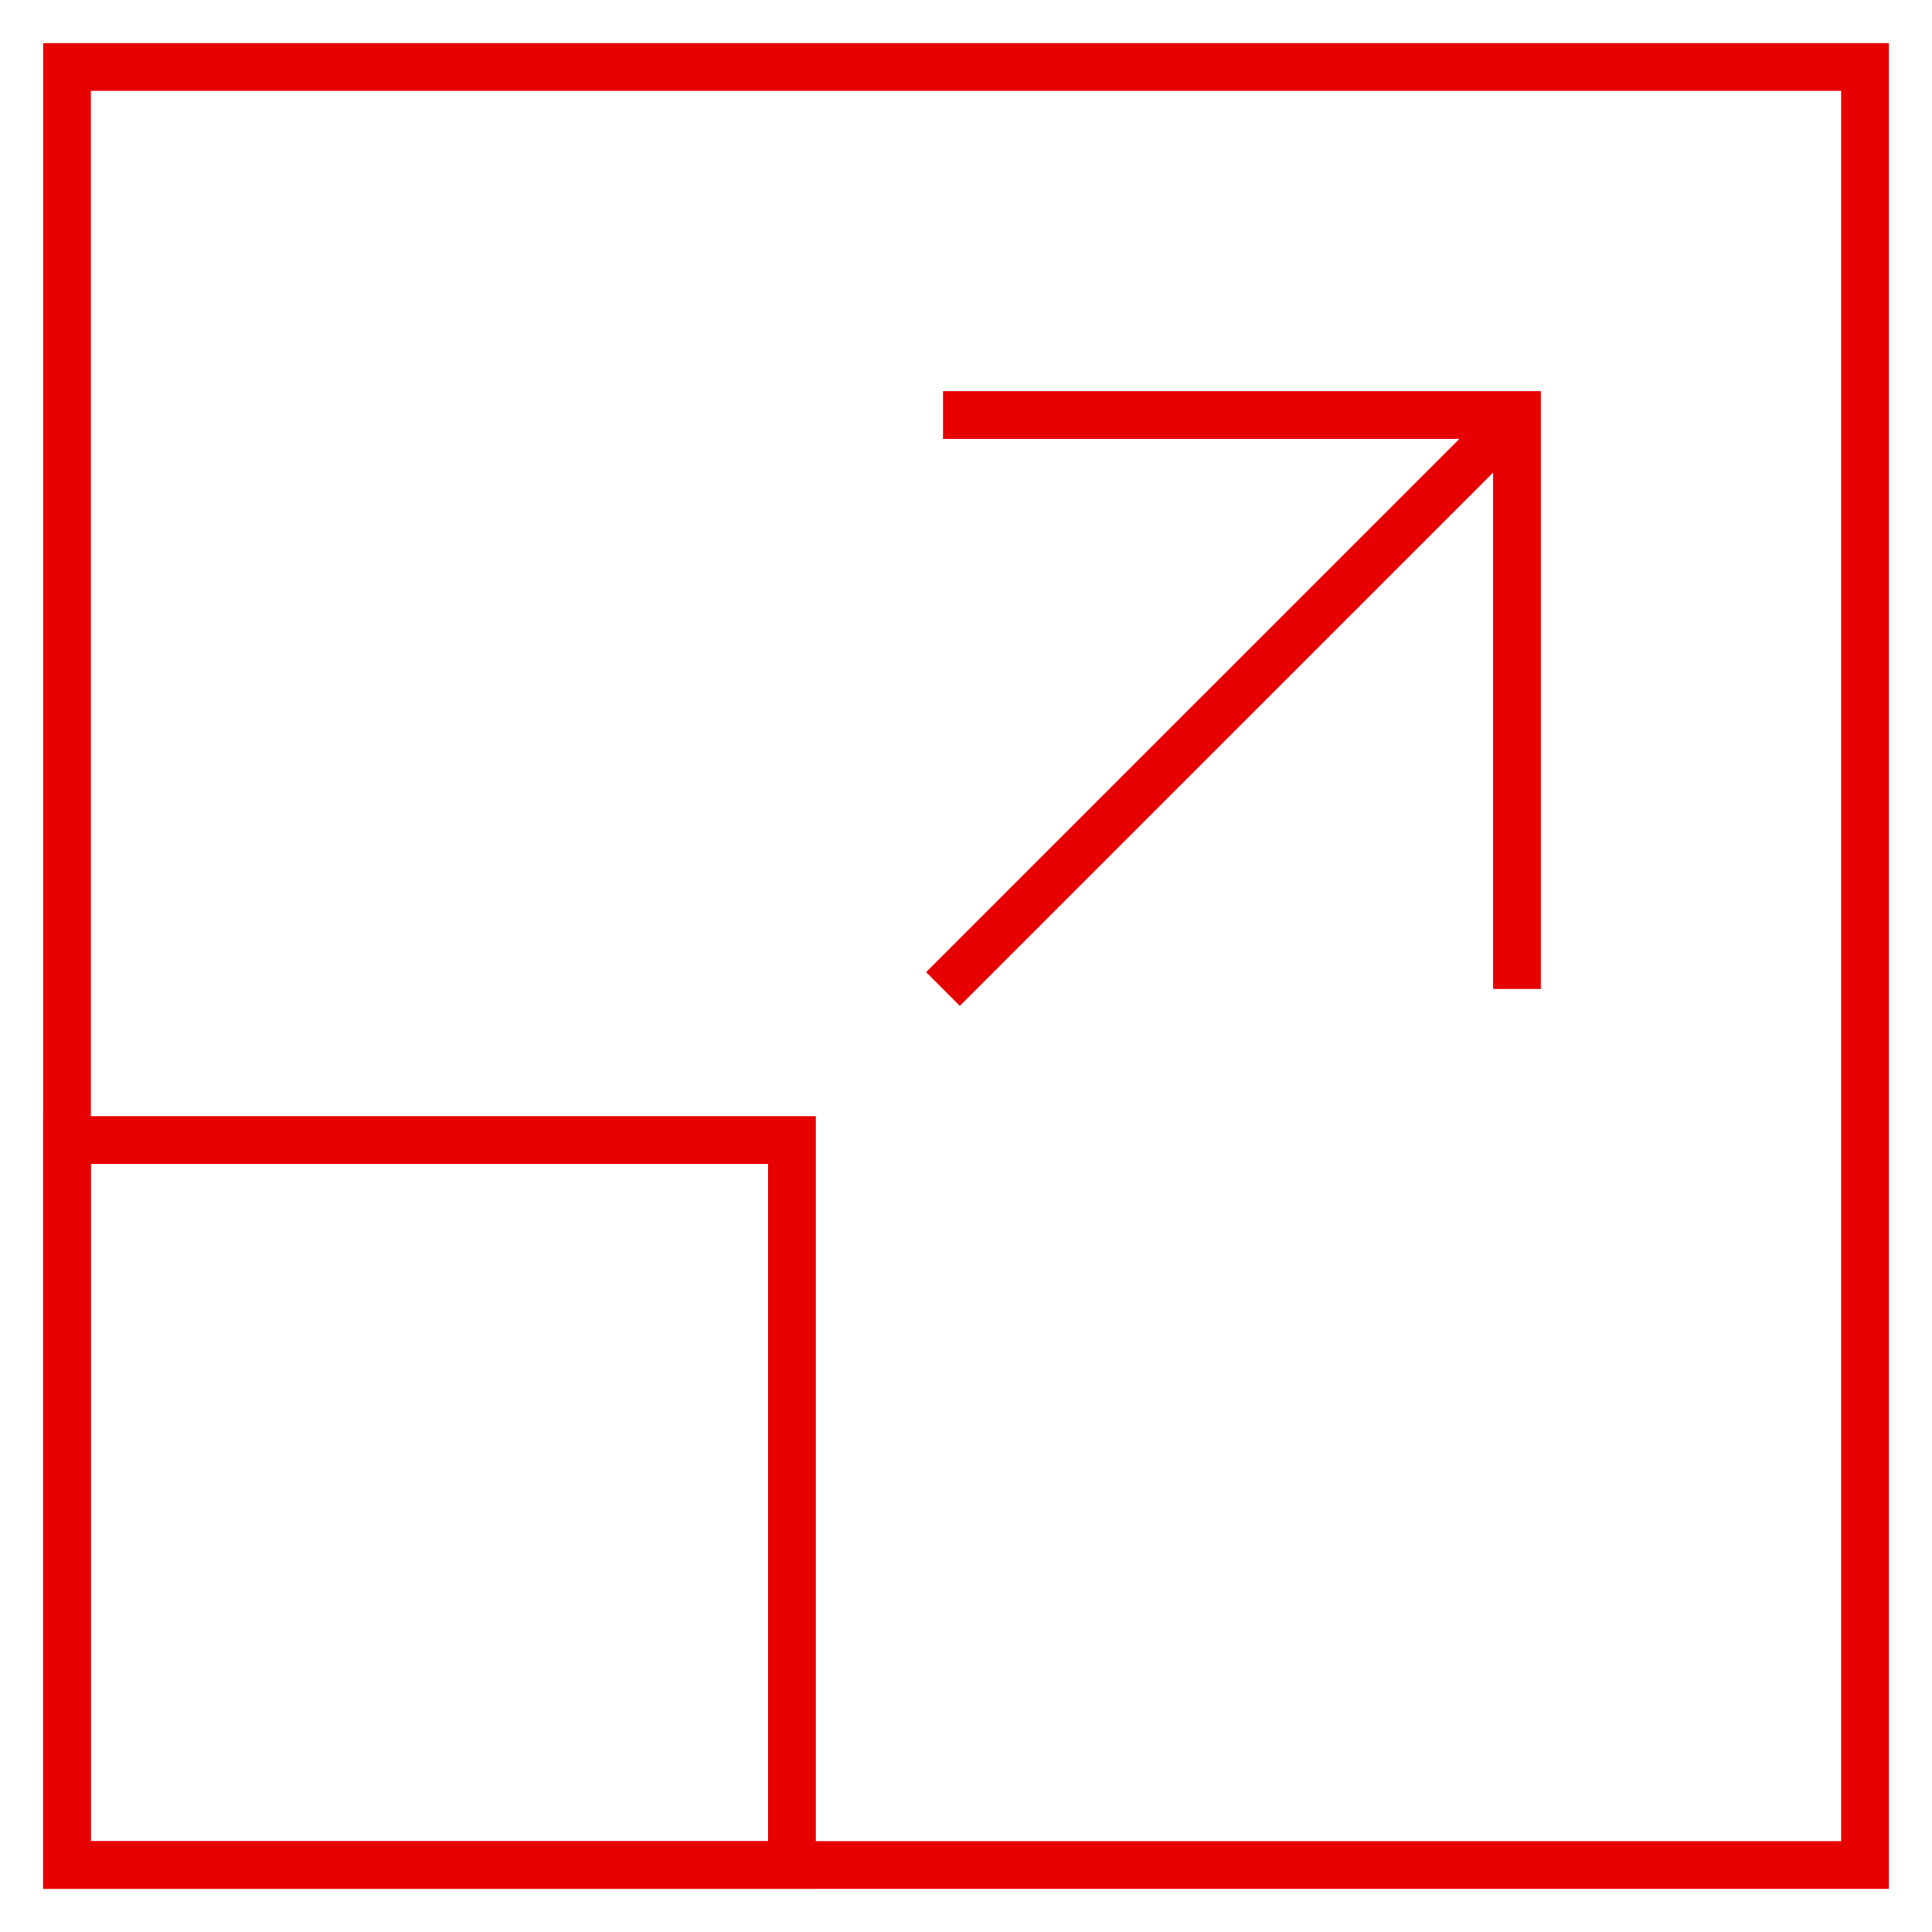 <?xml version="1.0" encoding="UTF-8"?>
<svg xmlns="http://www.w3.org/2000/svg" width="81" height="81" viewBox="0 0 81 81" fill="none">
  <path d="M78.189 2.811H2.811V78.189H78.189V2.811Z" stroke="#E60000" stroke-width="2" stroke-miterlimit="10"></path>
  <path d="M33.206 47.794H2.811V78.189H33.206V47.794Z" stroke="#E60000" stroke-width="2" stroke-miterlimit="10"></path>
  <path d="M39.534 17.4H63.6V41.465" stroke="#E60000" stroke-width="2" stroke-miterlimit="10"></path>
  <path d="M39.534 41.465L63.6 17.4" stroke="#E60000" stroke-width="2" stroke-miterlimit="10"></path>
</svg>
